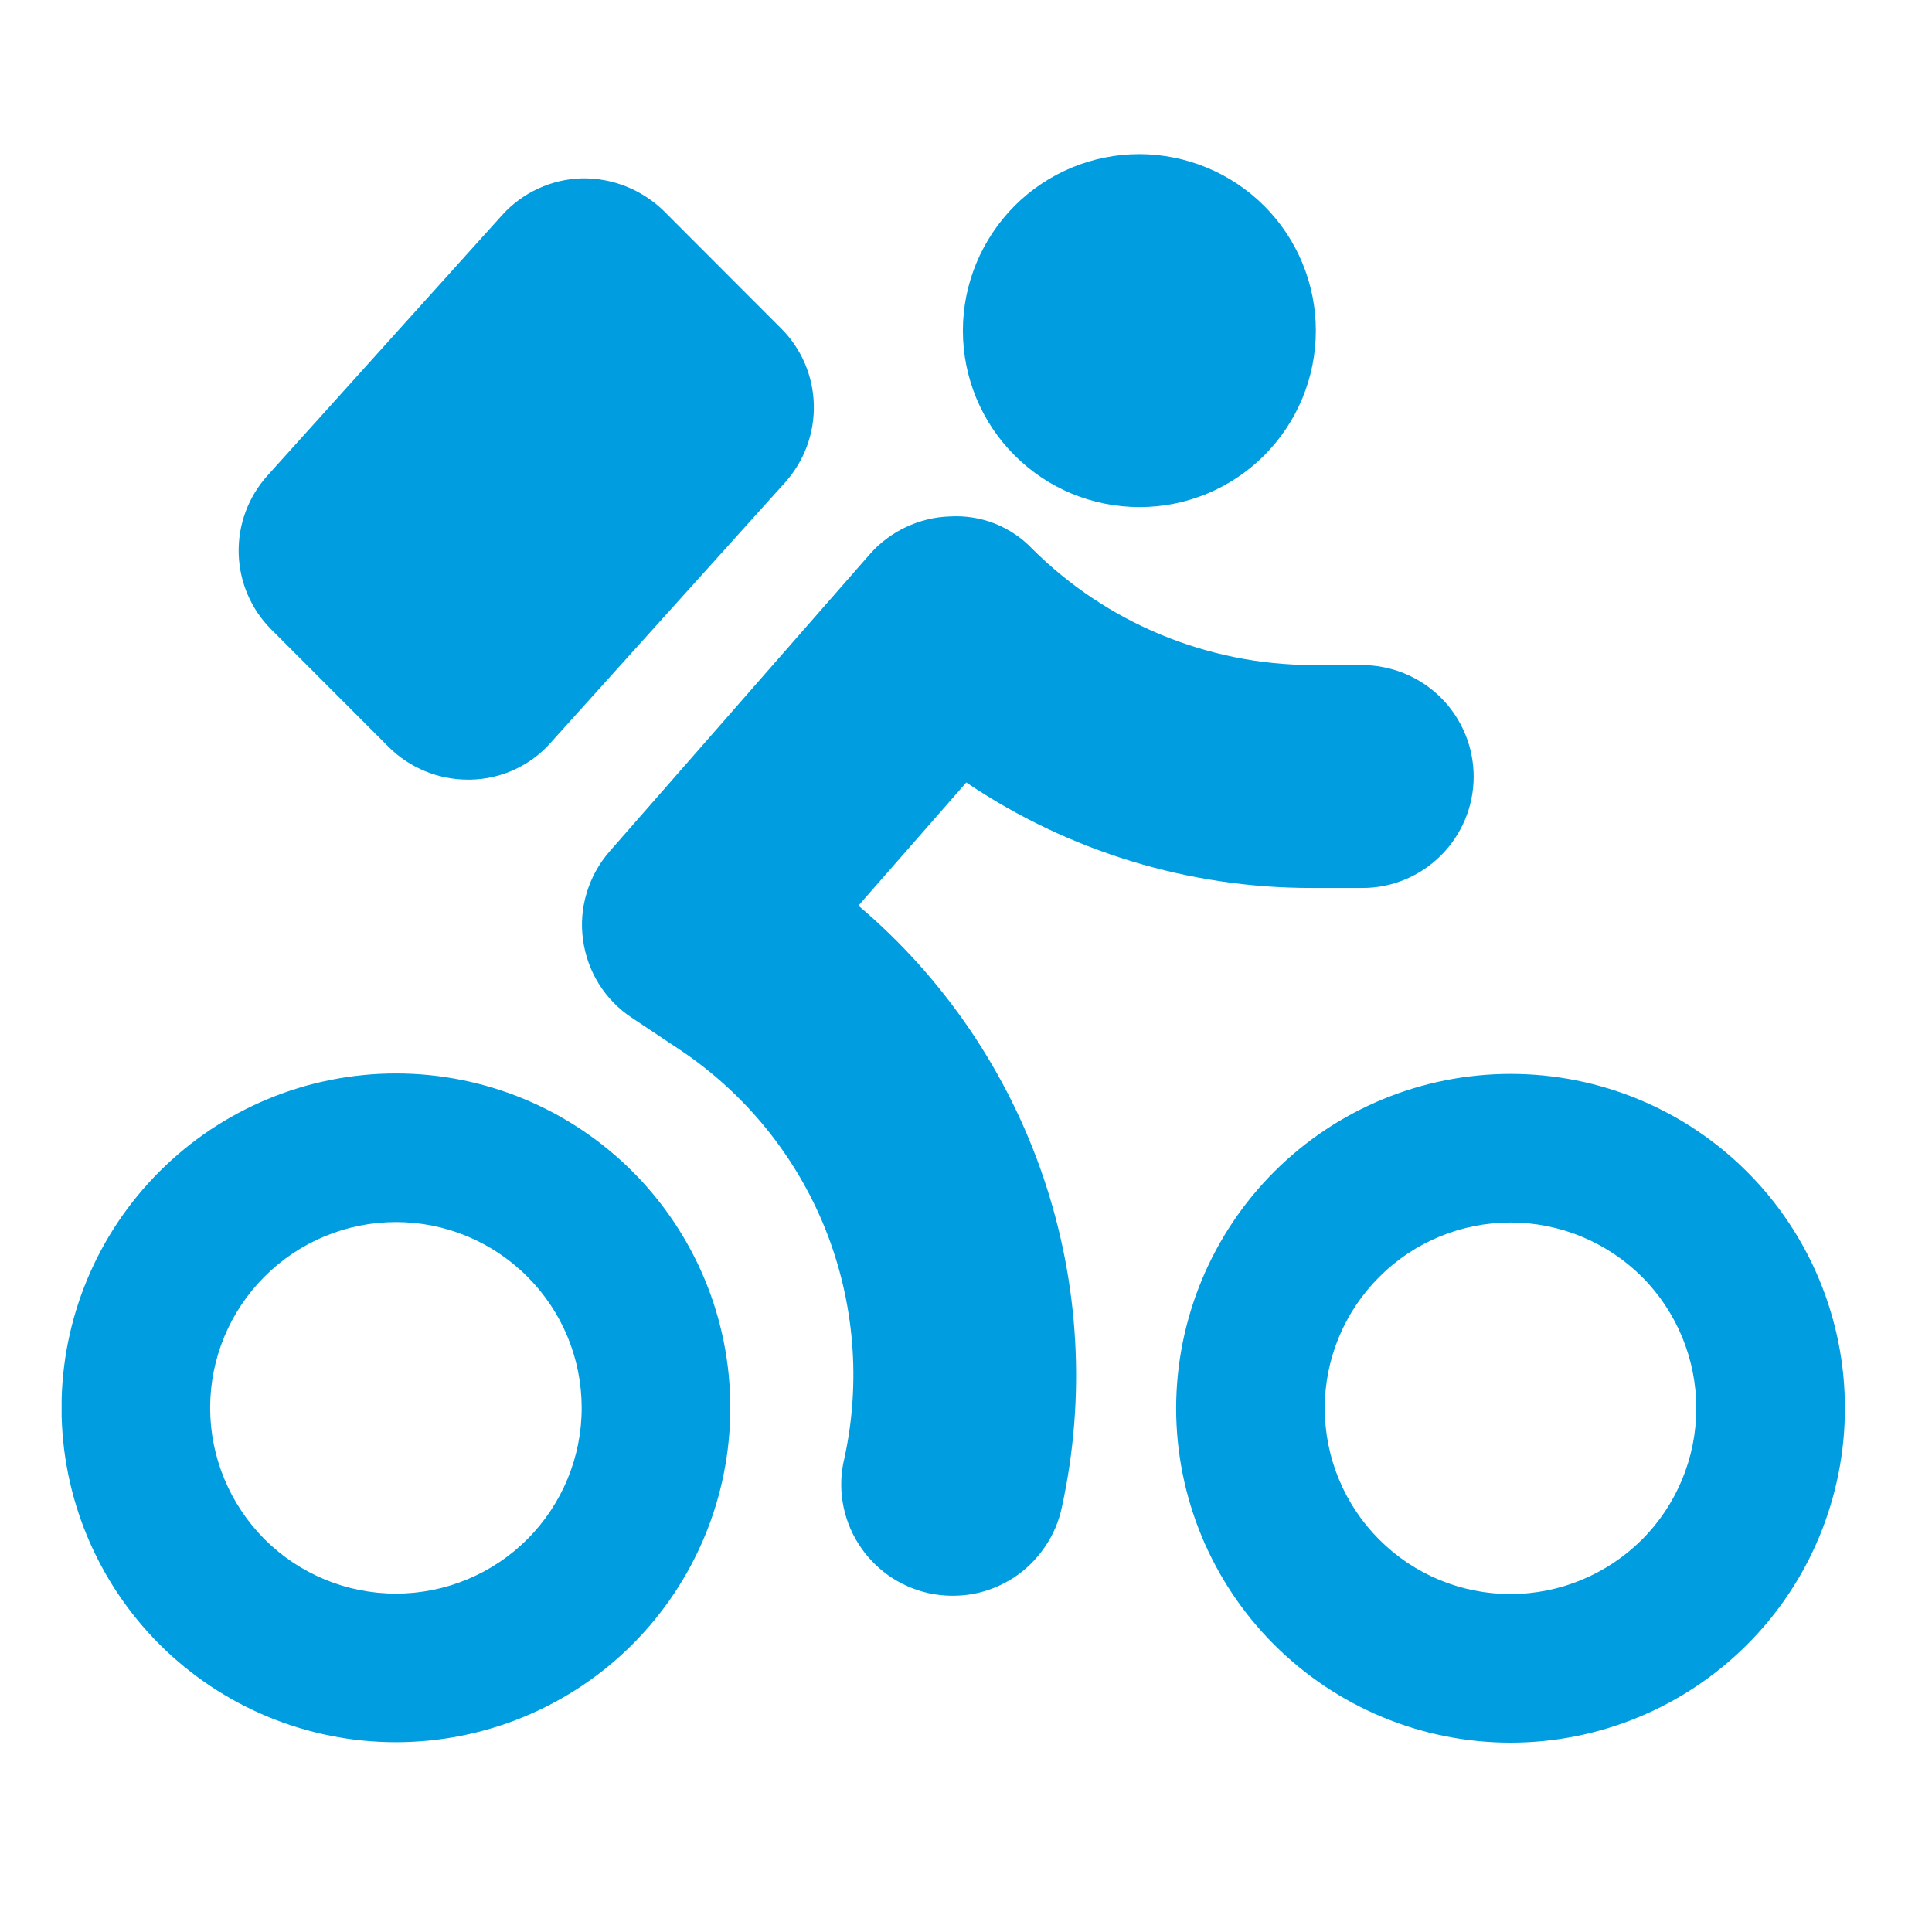 <svg width="13" height="13" viewBox="0 0 13 13" fill="none" xmlns="http://www.w3.org/2000/svg">
<g clip-path="url(#clip0_1_1738)">
<path fill-rule="evenodd" clip-rule="evenodd" d="M2.616 5.027C2.757 5.167 2.949 5.246 3.147 5.246L3.167 5.246C3.269 5.244 3.369 5.221 3.461 5.179C3.554 5.136 3.637 5.075 3.704 4.999L5.283 3.246C5.412 3.102 5.481 2.915 5.476 2.722C5.471 2.53 5.393 2.346 5.256 2.21L4.466 1.419C4.319 1.276 4.122 1.197 3.917 1.2C3.712 1.205 3.516 1.295 3.379 1.447L1.798 3.202C1.67 3.345 1.601 3.532 1.606 3.724C1.611 3.916 1.689 4.099 1.825 4.235L2.616 5.027ZM5.776 6.094L6.502 5.265C7.189 5.729 8 5.977 8.83 5.975L9.166 5.975C9.364 5.976 9.555 5.897 9.696 5.756C9.837 5.615 9.916 5.425 9.916 5.226C9.916 5.027 9.837 4.836 9.696 4.695C9.556 4.555 9.365 4.476 9.166 4.475L8.83 4.475C8.124 4.473 7.447 4.192 6.947 3.694C6.876 3.619 6.789 3.561 6.694 3.523C6.598 3.485 6.494 3.469 6.391 3.475C6.289 3.478 6.188 3.503 6.095 3.547C6.002 3.591 5.919 3.653 5.852 3.73L4.101 5.73C4.031 5.81 3.979 5.905 3.948 6.007C3.917 6.109 3.908 6.217 3.923 6.323C3.937 6.428 3.973 6.53 4.03 6.621C4.086 6.711 4.162 6.789 4.251 6.848L4.583 7.069C5.019 7.363 5.358 7.782 5.554 8.271C5.749 8.76 5.794 9.297 5.682 9.811C5.658 9.908 5.654 10.009 5.67 10.107C5.686 10.205 5.721 10.3 5.774 10.384C5.827 10.469 5.896 10.542 5.977 10.6C6.058 10.657 6.15 10.698 6.248 10.72C6.345 10.741 6.445 10.743 6.544 10.726C6.642 10.708 6.735 10.671 6.819 10.617C6.902 10.563 6.974 10.492 7.03 10.41C7.087 10.328 7.126 10.235 7.146 10.137C7.306 9.402 7.263 8.638 7.022 7.926C6.781 7.213 6.35 6.58 5.776 6.094ZM11.414 9.476C11.414 9.145 11.283 8.827 11.049 8.592C10.814 8.358 10.496 8.226 10.165 8.226C9.833 8.226 9.515 8.357 9.281 8.592C9.046 8.826 8.914 9.144 8.914 9.475C8.914 9.807 9.046 10.125 9.28 10.359C9.514 10.594 9.832 10.726 10.164 10.726C10.495 10.726 10.813 10.594 11.048 10.36C11.282 10.126 11.414 9.808 11.414 9.476ZM12.414 9.477C12.414 10.073 12.177 10.646 11.755 11.067C11.333 11.489 10.76 11.726 10.164 11.726C9.567 11.726 8.995 11.488 8.573 11.066C8.151 10.644 7.914 10.072 7.914 9.475C7.915 8.878 8.152 8.306 8.574 7.884C8.996 7.462 9.568 7.226 10.165 7.226C10.762 7.226 11.334 7.463 11.756 7.885C12.178 8.307 12.415 8.88 12.414 9.477ZM3.914 9.474C3.914 9.142 3.783 8.824 3.548 8.59C3.314 8.355 2.996 8.223 2.665 8.223C2.333 8.223 2.015 8.355 1.781 8.589C1.546 8.823 1.414 9.141 1.414 9.473C1.414 9.804 1.546 10.122 1.78 10.357C2.014 10.591 2.332 10.723 2.664 10.723C2.995 10.723 3.313 10.592 3.548 10.357C3.782 10.123 3.914 9.805 3.914 9.474ZM4.914 9.474C4.914 10.071 4.677 10.643 4.255 11.065C3.833 11.487 3.26 11.723 2.664 11.723C2.067 11.723 1.495 11.486 1.073 11.064C0.651 10.642 0.414 10.069 0.414 9.472C0.414 8.876 0.652 8.303 1.074 7.882C1.496 7.46 2.068 7.223 2.665 7.223C3.262 7.223 3.834 7.461 4.256 7.883C4.678 8.305 4.915 8.877 4.914 9.474ZM6.479 2.225C6.479 1.91 6.605 1.608 6.827 1.385C7.05 1.162 7.352 1.037 7.667 1.037C7.982 1.038 8.284 1.163 8.507 1.386C8.729 1.608 8.854 1.91 8.854 2.225C8.854 2.54 8.729 2.842 8.506 3.065C8.283 3.288 7.981 3.413 7.666 3.412C7.351 3.412 7.049 3.287 6.827 3.064C6.604 2.842 6.479 2.539 6.479 2.225Z" fill="#009DE0"/>
</g>
<defs>
<clipPath id="clip0_1_1738">
<rect width="12" height="12" fill="white" transform="translate(0.418 0.225) rotate(0.02)"/>
</clipPath>
</defs>
</svg>
